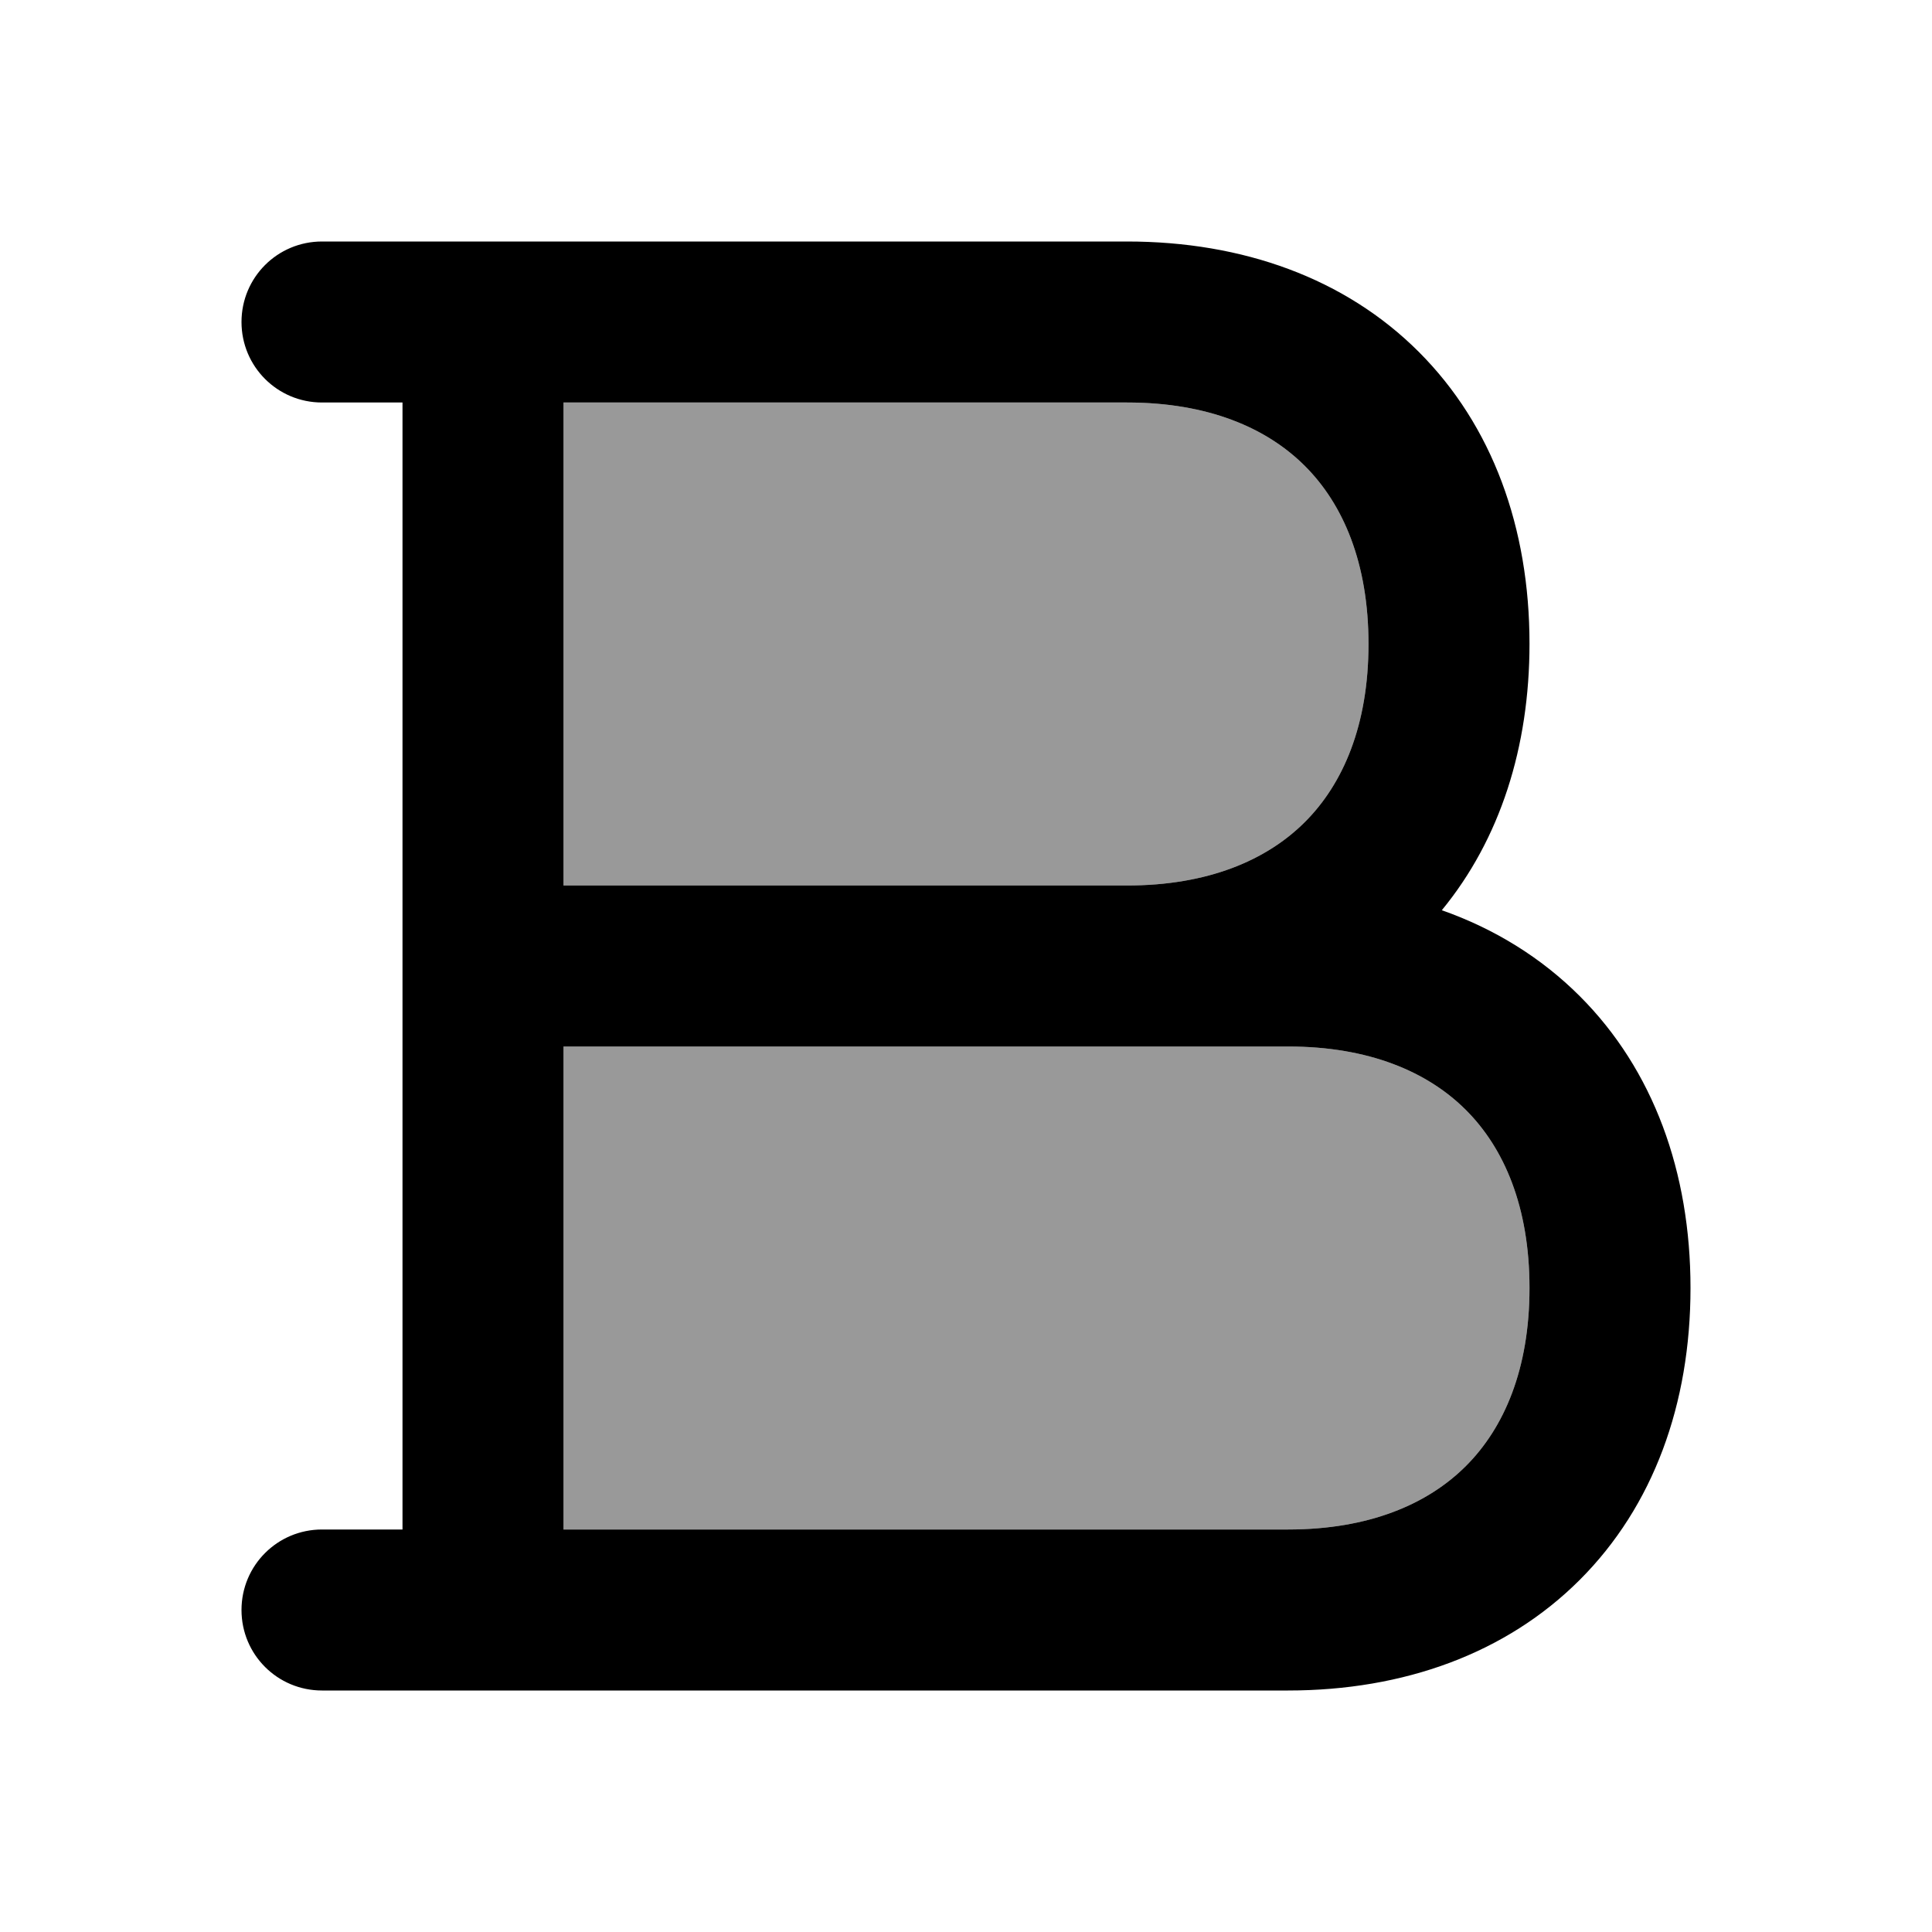 <svg xmlns="http://www.w3.org/2000/svg" viewBox="0 0 672 672"><!--! Font Awesome Pro 7.1.0 by @fontawesome - https://fontawesome.com License - https://fontawesome.com/license (Commercial License) Copyright 2025 Fonticons, Inc. --><path opacity=".4" fill="currentColor" d="M196 140L392 140C420.2 140 440.6 148.8 453.9 162.1C467.2 175.4 476 195.8 476 224C476 252.2 467.2 272.6 453.9 285.9C440.6 299.2 420.2 308 392 308L196 308L196 140zM196 364L448 364C476.2 364 496.6 372.8 509.9 386.1C523.2 399.4 532 419.8 532 448C532 476.2 523.2 496.6 509.9 509.9C496.6 523.2 476.2 532 448 532L196 532L196 364z"/><path fill="currentColor" d="M112 84C96.5 84 84 96.5 84 112C84 127.5 96.5 140 112 140L140 140L140 532L112 532C96.5 532 84 544.5 84 560C84 575.5 96.5 588 112 588L448 588C488.3 588 523.9 575.1 549.5 549.5C575.1 523.9 588 488.3 588 448C588 407.7 575.1 372.1 549.5 346.5C536 333 519.7 323 501.5 316.6C521.8 291.9 532 259.8 532 223.9C532 183.6 519.1 148 493.5 122.4C467.9 96.8 432.3 84 392 84L112 84zM392 308L196 308L196 140L392 140C420.2 140 440.6 148.8 453.9 162.1C467.2 175.4 476 195.8 476 224C476 252.2 467.2 272.6 453.9 285.9C440.6 299.2 420.2 308 392 308zM196 364L448 364C476.2 364 496.6 372.8 509.9 386.1C523.2 399.4 532 419.8 532 448C532 476.2 523.2 496.6 509.9 509.9C496.6 523.2 476.2 532 448 532L196 532L196 364z"/></svg>